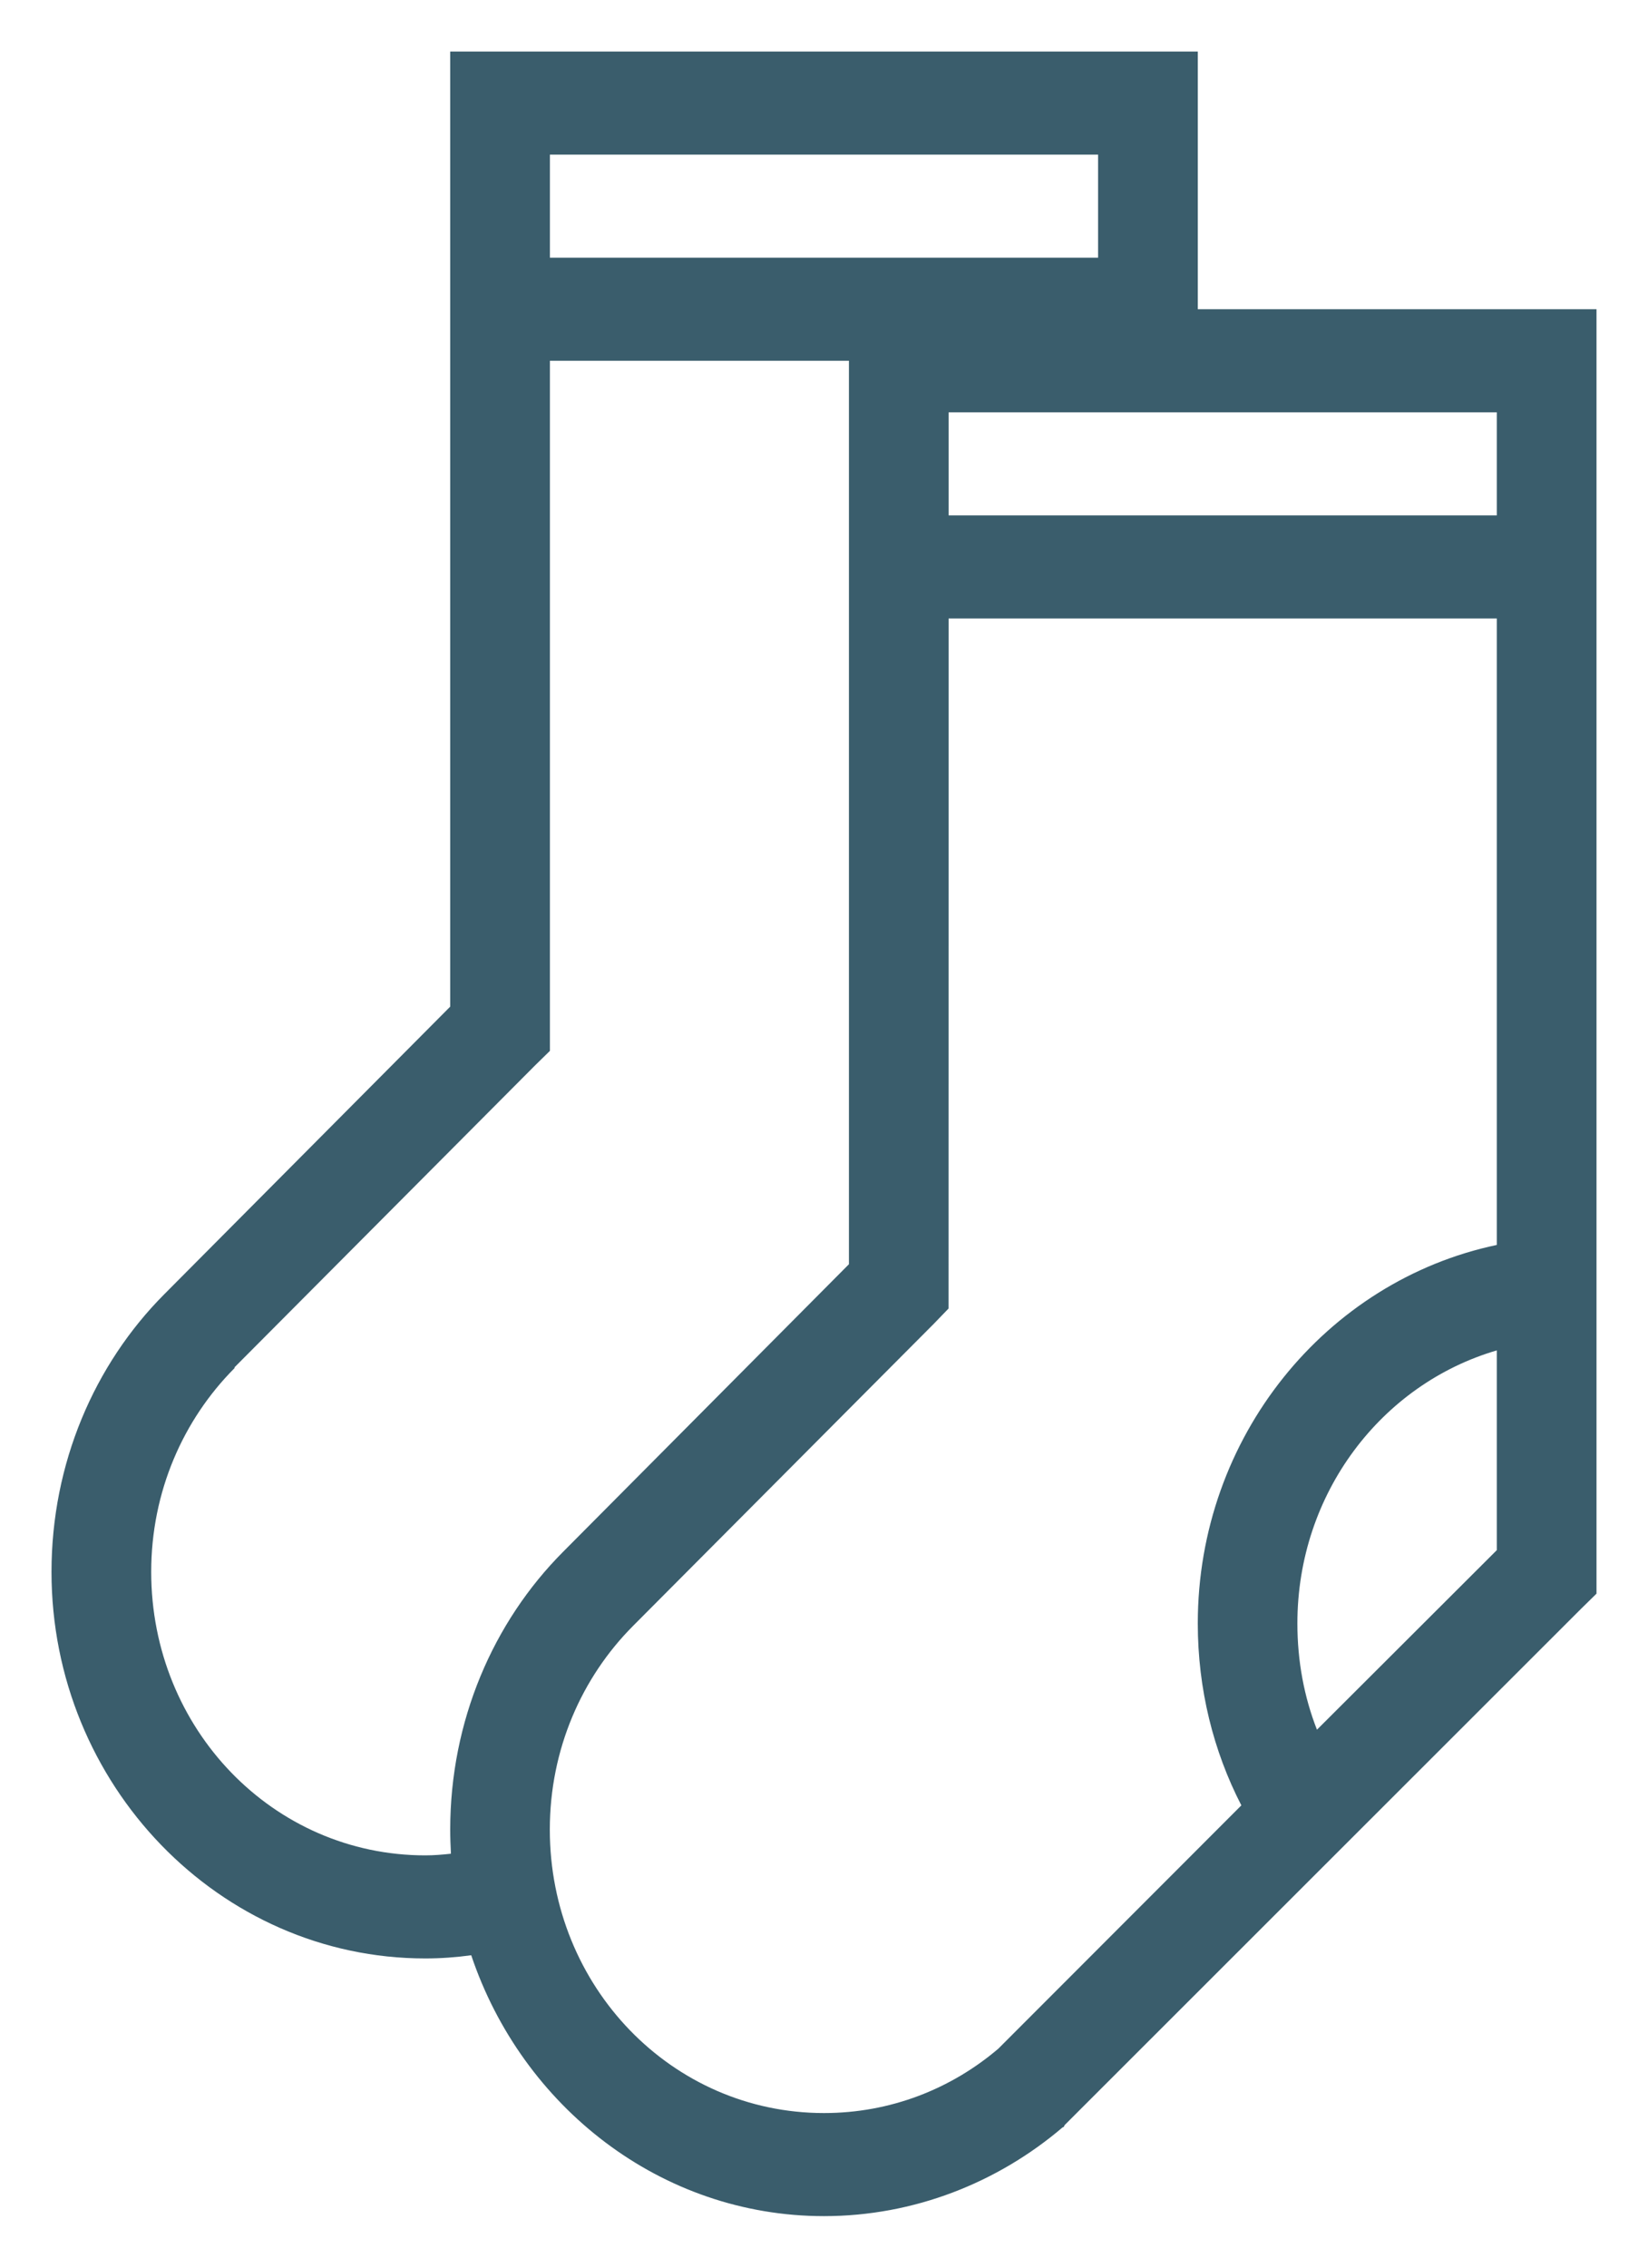 <svg width="16" height="22" viewBox="0 0 16 22" fill="none" xmlns="http://www.w3.org/2000/svg">
<g id="Group">
<path id="Vector" d="M4.371 0.5V9.766L1.596 12.555C0.916 13.237 0.5 14.198 0.5 15.25C0.5 17.315 2.13 19 4.129 19C4.28 19 4.428 18.989 4.575 18.969C5.068 20.437 6.415 21.5 8 21.5C8.874 21.5 9.686 21.175 10.314 20.641L10.329 20.633L10.336 20.617L15.349 15.609L15.5 15.461V3H11.629V0.5L4.371 0.5ZM5.339 1.5H10.661V2.5H5.339V1.5ZM5.339 3.5H8.242V12.265L5.467 15.055C4.787 15.737 4.371 16.698 4.371 17.75C4.371 17.829 4.374 17.906 4.378 17.984C4.296 17.993 4.213 18 4.129 18C2.653 18 1.468 16.774 1.468 15.25C1.468 14.471 1.779 13.773 2.277 13.273V13.265L5.195 10.336L5.339 10.195L5.339 3.5ZM9.21 4H14.532V5H9.21V4ZM9.21 6H14.532V12.078C12.876 12.426 11.629 13.94 11.629 15.75C11.629 16.386 11.78 16.988 12.052 17.515L9.693 19.875C9.234 20.266 8.645 20.5 8 20.5C6.524 20.5 5.338 19.274 5.338 17.75C5.338 16.971 5.649 16.272 6.147 15.773L9.066 12.843L9.209 12.695L9.21 6ZM14.532 13.101V15.039L12.786 16.781C12.661 16.462 12.596 16.115 12.596 15.75C12.596 14.486 13.415 13.427 14.532 13.101L14.532 13.101Z" fill="#3A5D6C"/>
</g>
</svg>
